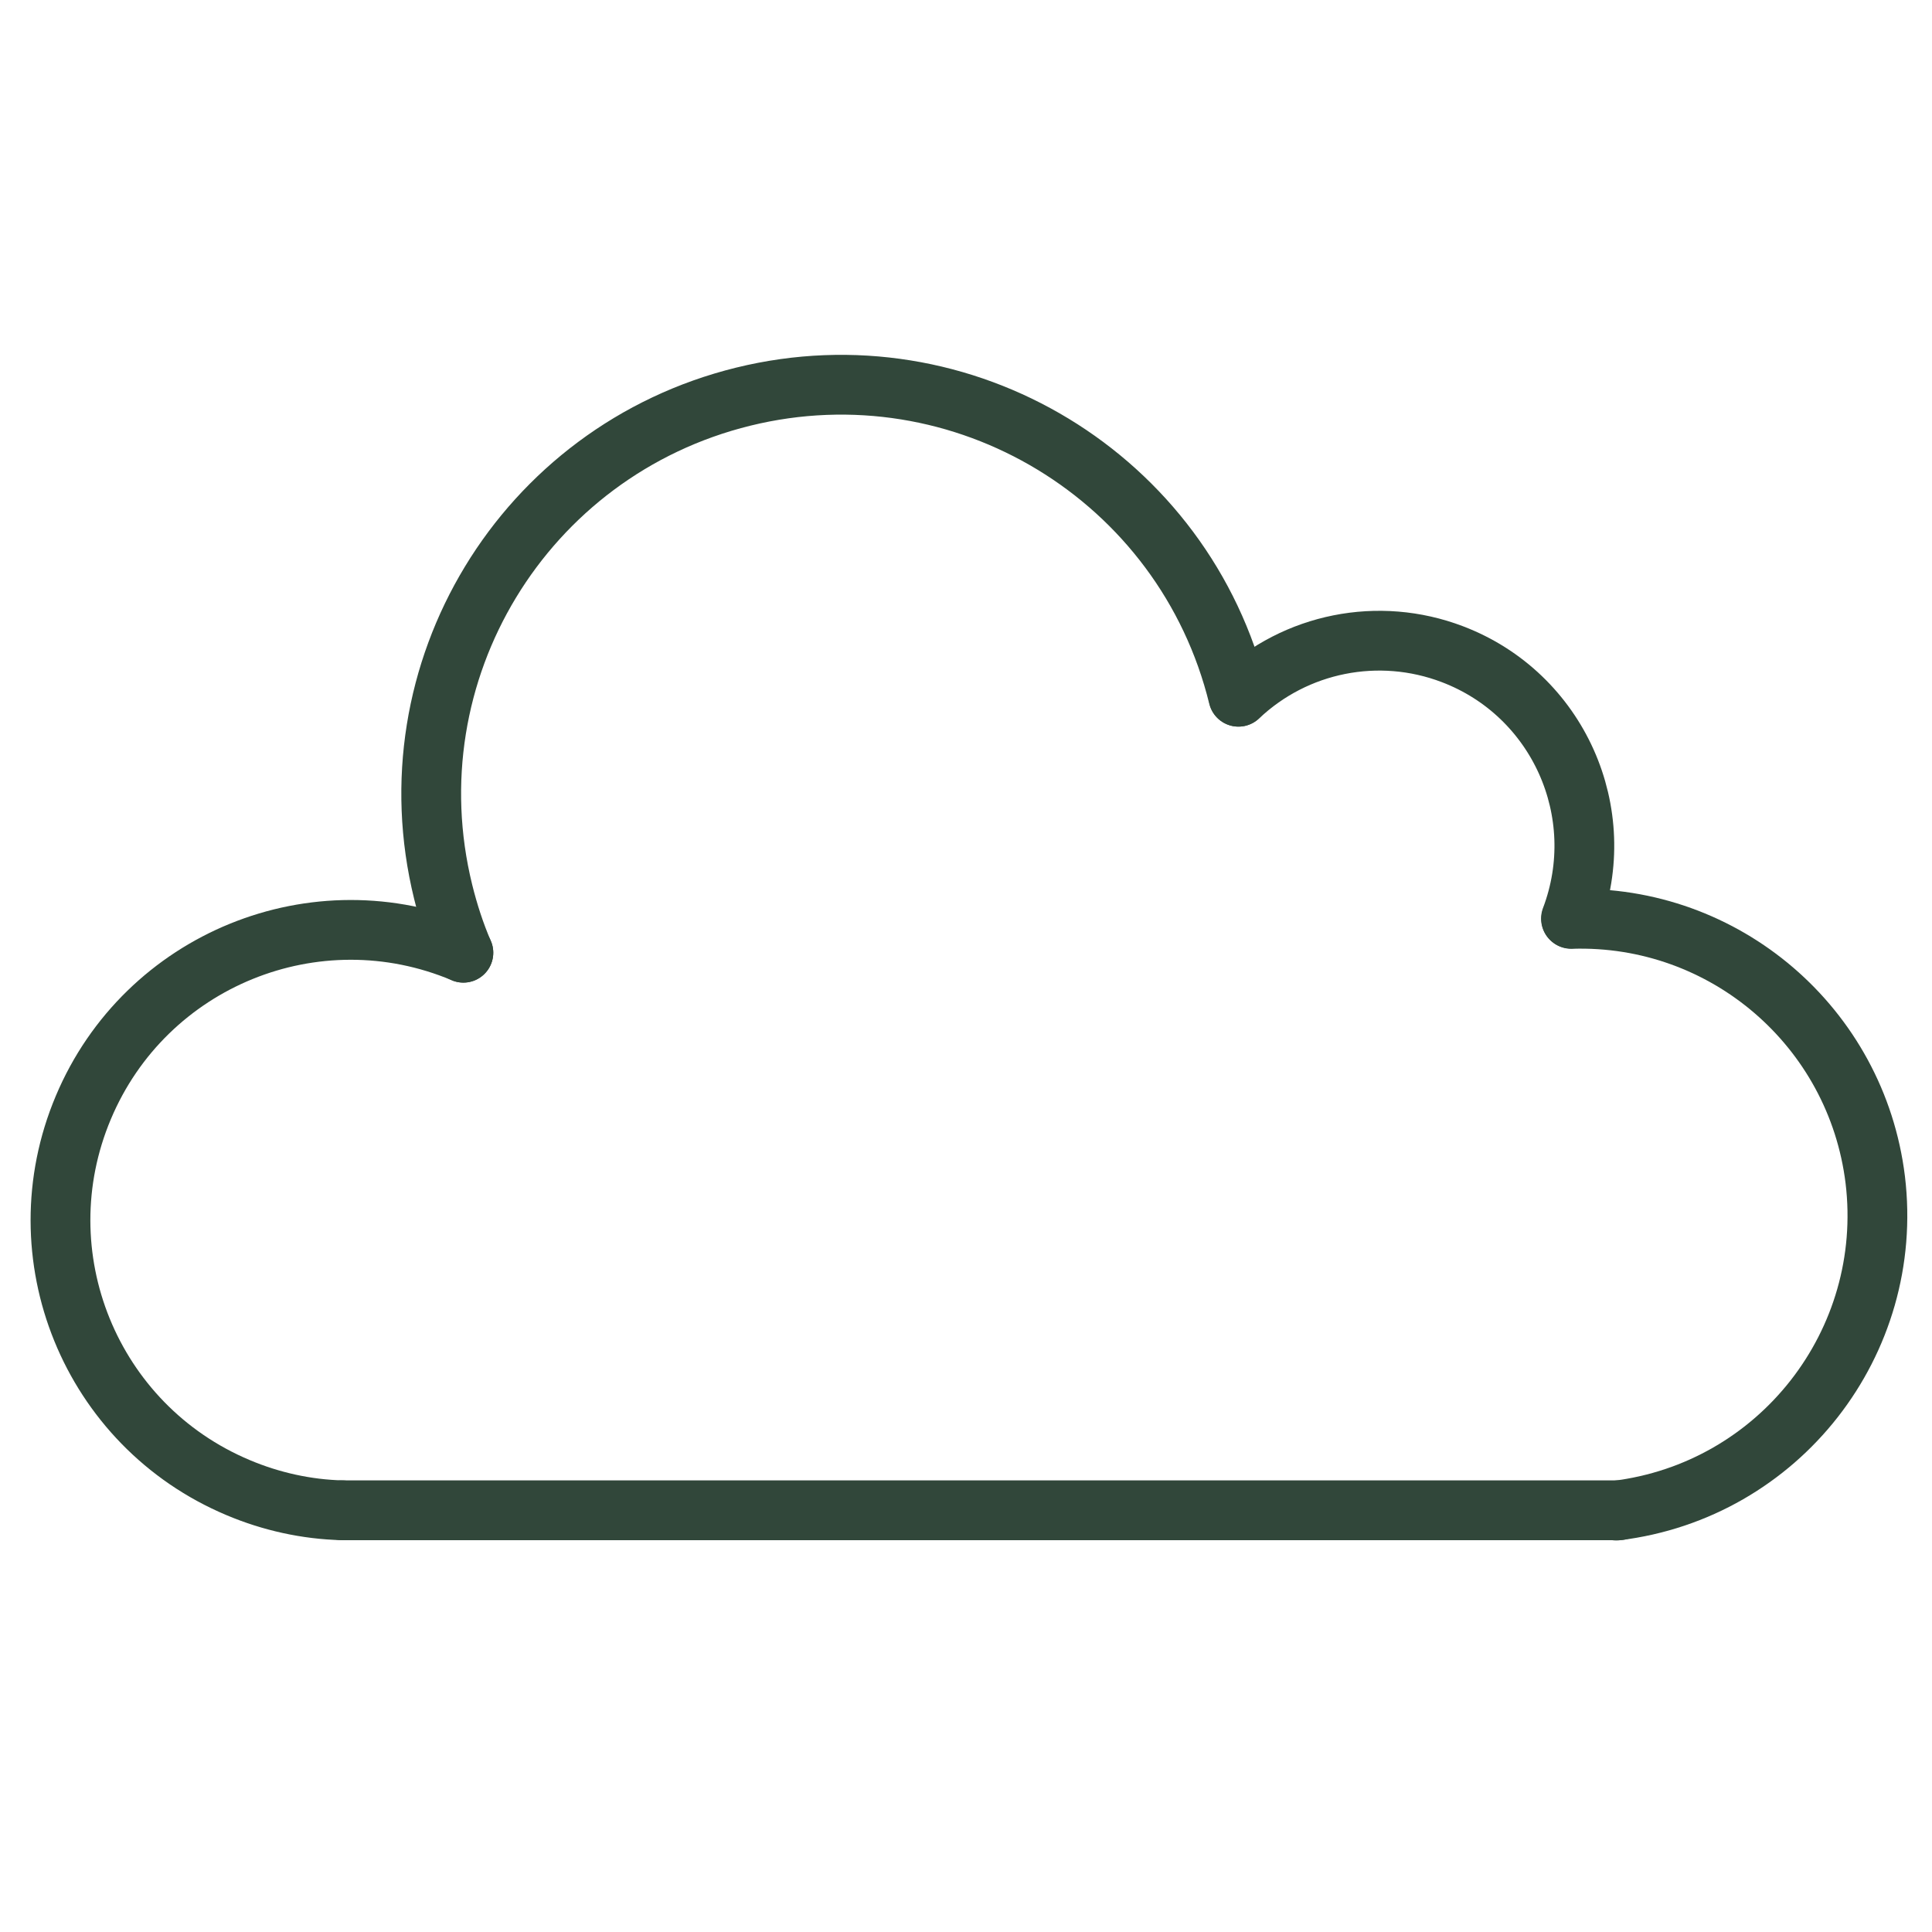 <svg viewBox="0 0 64 64" xmlns="http://www.w3.org/2000/svg" data-sanitized-data-name="STICKS icons - 2_1Worksheet|LINES - Site_Pen_No__147" data-name="STICKS icons - 2_1Worksheet|LINES - Site_Pen_No__147" id="STICKS_icons_-_2_1Worksheet_LINES_-_Site_Pen_No__147">
  <defs>
    <style>
      .cls-1 {
        fill: none;
        stroke: #31473a;
        stroke-linecap: round;
        stroke-linejoin: round;
        stroke-width: 1.98px;
      }
    </style>
  </defs>
  <g id="LWPOLYLINE">
    <line y2="50.03" x2="53.63" y1="50.03" x1="11.33" class="cls-1"></line>
  </g>
  <g id="ARC">
    <path d="M15.35,31.56c-4.89-2.06-10.53.23-12.59,5.13-2.06,4.89.23,10.53,5.13,12.59,1.09.46,2.26.72,3.45.75" class="cls-1"></path>
  </g>
  <g data-sanitized-data-name="ARC" data-name="ARC" id="ARC-2">
    <path d="M41.02,23.08c-1.78-7.27-9.12-11.73-16.4-9.94s-11.73,9.12-9.94,16.4c.17.69.39,1.37.67,2.02" class="cls-1"></path>
  </g>
  <g data-sanitized-data-name="ARC" data-name="ARC" id="ARC-3">
    <path d="M52.04,30.43c1.33-3.51-.43-7.43-3.93-8.76-2.44-.93-5.19-.38-7.08,1.41" class="cls-1"></path>
  </g>
  <g data-sanitized-data-name="ARC" data-name="ARC" id="ARC-4">
    <path d="M53.54,50.04c5.4-.66,9.23-5.57,8.58-10.96-.62-5.05-4.98-8.8-10.07-8.64" class="cls-1"></path>
  </g>
</svg>